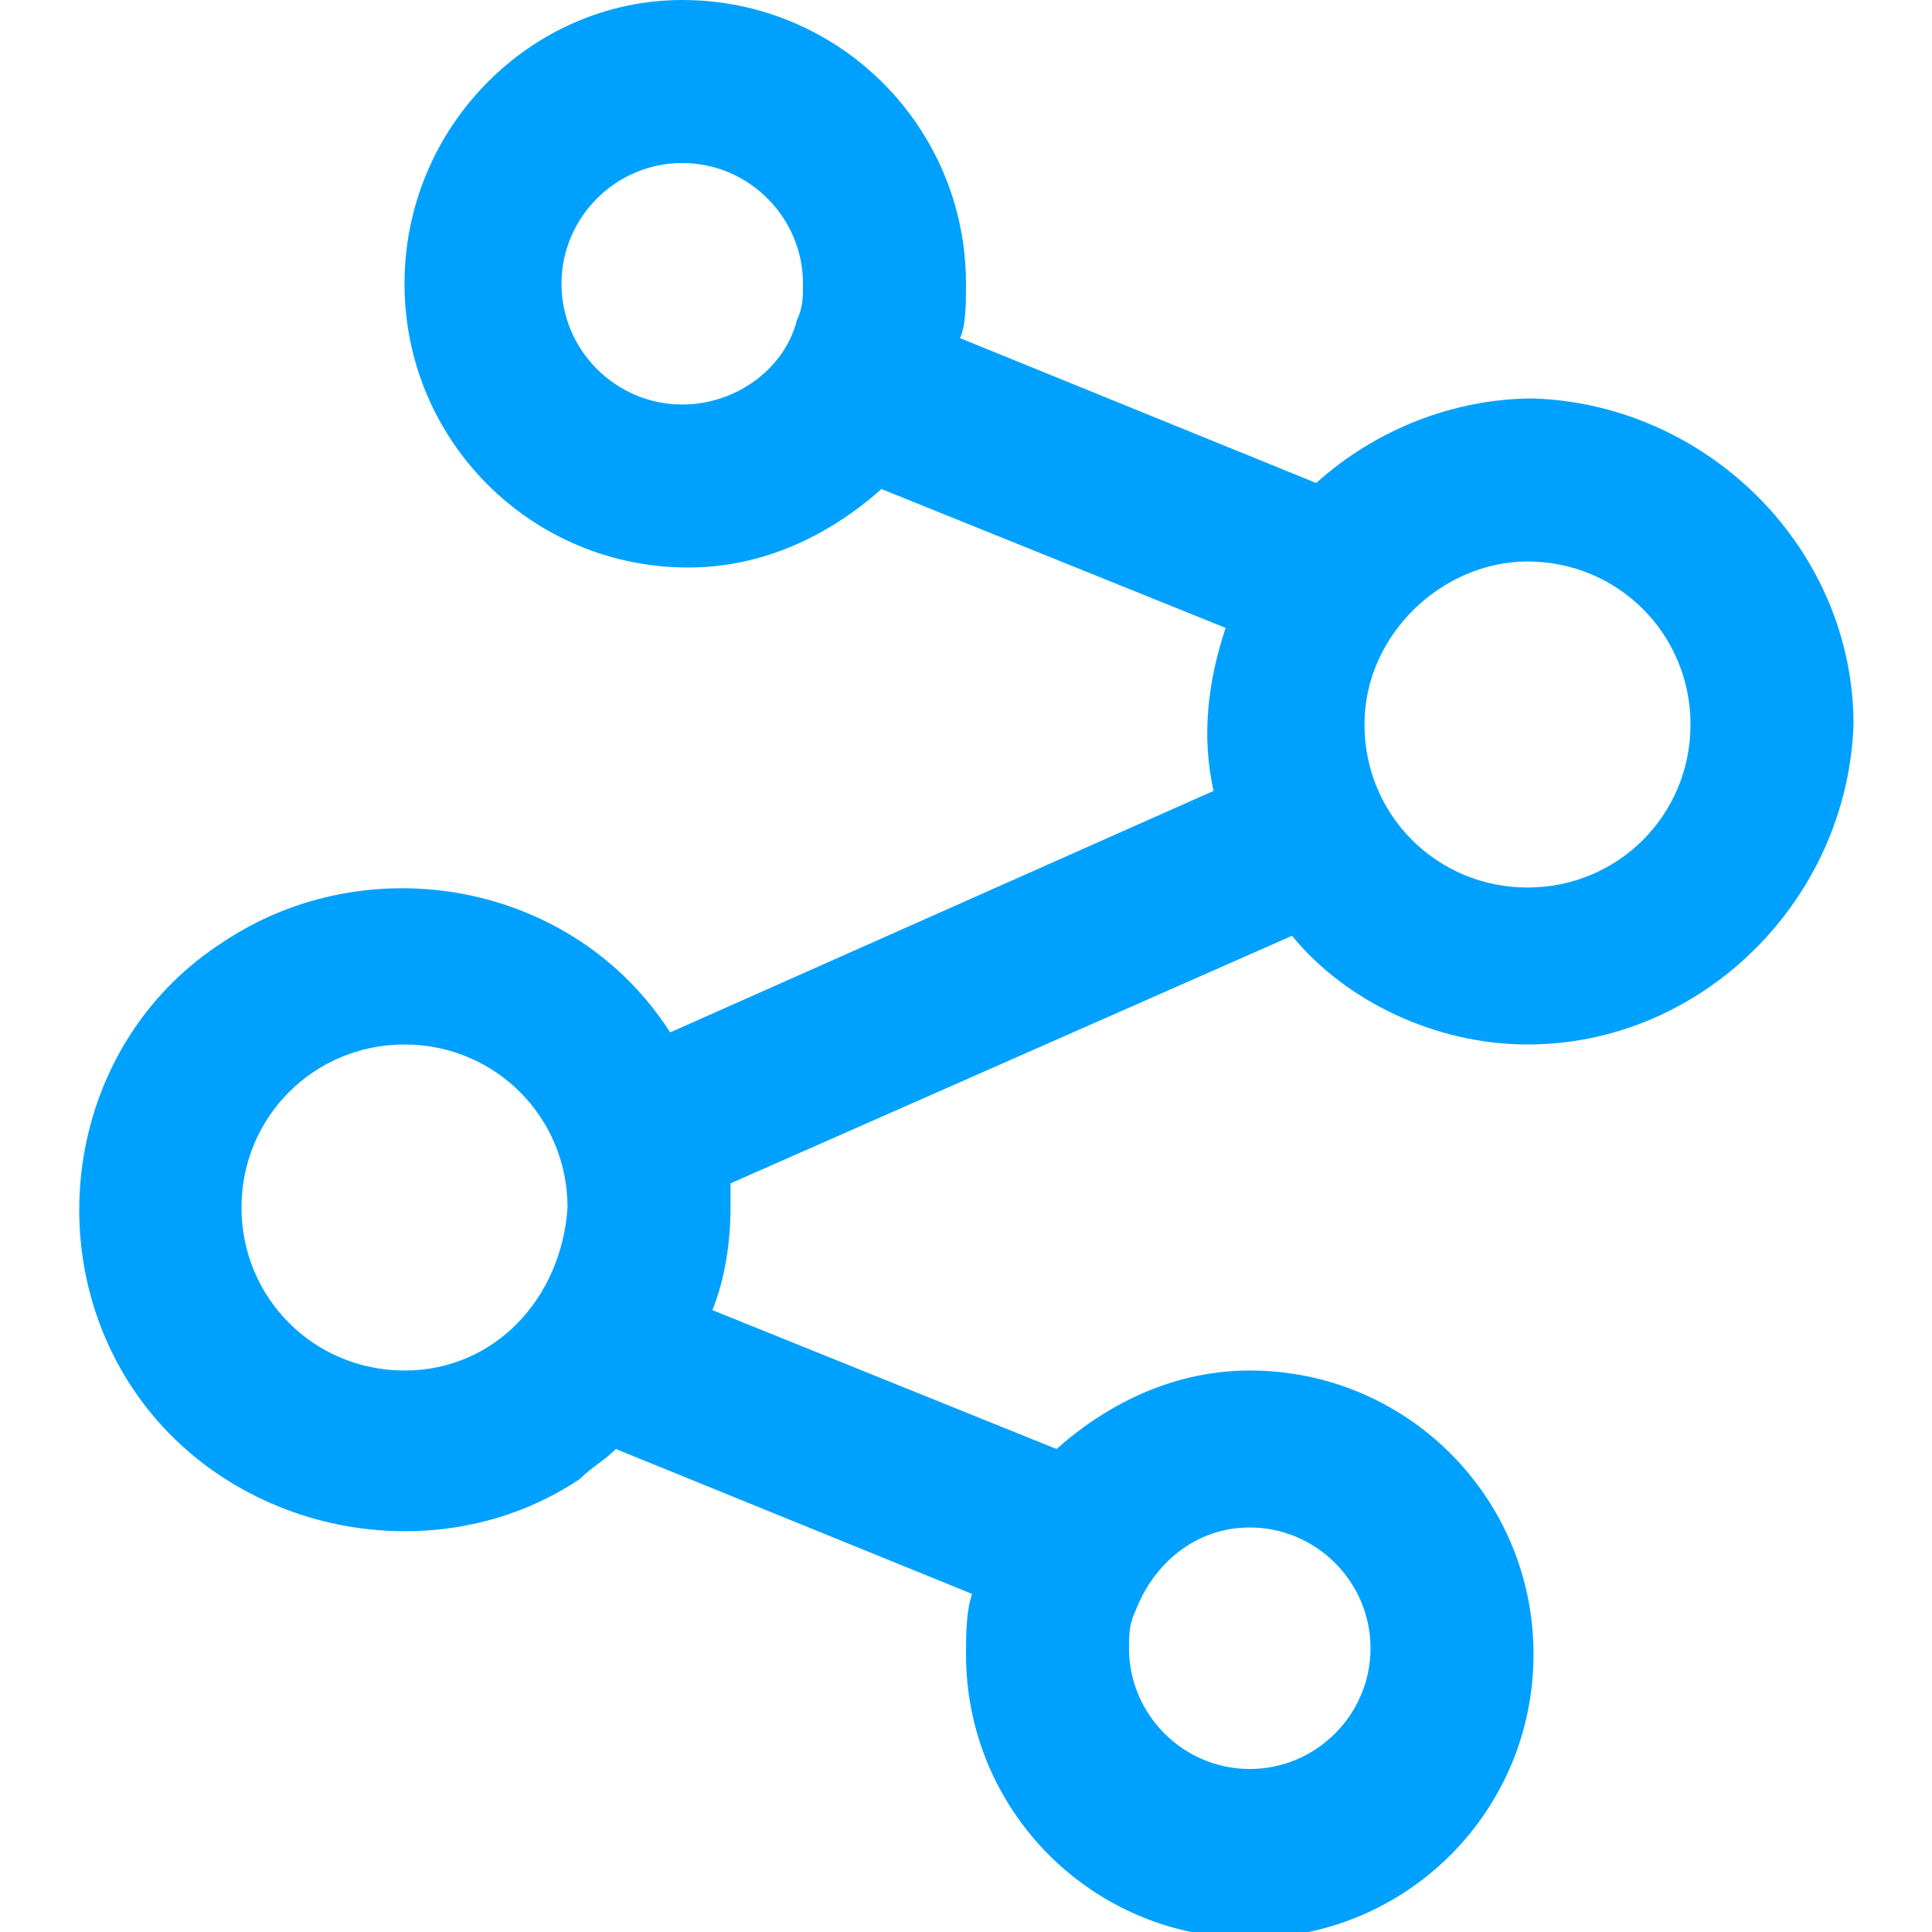 <?xml version="1.0" encoding="utf-8"?>
<!-- Generator: Adobe Illustrator 24.1.1, SVG Export Plug-In . SVG Version: 6.00 Build 0)  -->
<svg version="1.1" id="Layer_1" xmlns="http://www.w3.org/2000/svg" xmlns:xlink="http://www.w3.org/1999/xlink" x="0px" y="0px"
	 viewBox="0 0 32 32" style="enable-background:new 0 0 32 32;" xml:space="preserve">
<style type="text/css">
	.st0{fill:#00A1FE;}
</style>
<path class="st0" d="M25.3,17.3c2.9,0,5.3-2.4,5.4-5.3c0-2.9-2.4-5.3-5.3-5.4c-1.3,0-2.6,0.5-3.6,1.4l-5.9-2.4C16,5.4,16,5,16,4.7
	C16,2.1,13.9,0,11.3,0C8.8,0,6.7,2.1,6.7,4.7c0,2.6,2.1,4.7,4.7,4.7c1.2,0,2.3-0.5,3.2-1.3l5.7,2.3c-0.3,0.9-0.4,1.8-0.2,2.7l-9,4
	c-1.6-2.5-5-3.1-7.4-1.5c-2.5,1.6-3.1,5-1.5,7.4s5,3.1,7.4,1.5c0.2-0.2,0.4-0.3,0.6-0.5l5.9,2.4c-0.1,0.3-0.1,0.7-0.1,1
	c0,2.6,2.1,4.7,4.7,4.7c2.6,0,4.7-2.1,4.7-4.7s-2.1-4.7-4.7-4.7c-1.2,0-2.3,0.5-3.2,1.3l-5.7-2.3c0.2-0.5,0.3-1.1,0.3-1.7
	c0-0.2,0-0.3,0-0.4l9.3-4.1C22.3,16.6,23.8,17.3,25.3,17.3z M6.7,22.7C5.2,22.7,4,21.5,4,20c0-1.5,1.2-2.7,2.7-2.7s2.7,1.2,2.7,2.7
	C9.3,21.5,8.2,22.7,6.7,22.7z M20.7,25.3c1.1,0,2,0.9,2,2c0,1.1-0.9,2-2,2s-2-0.9-2-2c0-0.2,0-0.4,0.1-0.6
	C19.1,25.9,19.8,25.3,20.7,25.3z M25.3,9.3c1.5,0,2.7,1.2,2.7,2.7s-1.2,2.7-2.7,2.7s-2.7-1.2-2.7-2.7S23.9,9.3,25.3,9.3z M11.3,6.7
	c-1.1,0-2-0.9-2-2s0.9-2,2-2s2,0.9,2,2c0,0.2,0,0.4-0.1,0.6C13,6.1,12.2,6.7,11.3,6.7z"/>
</svg>
